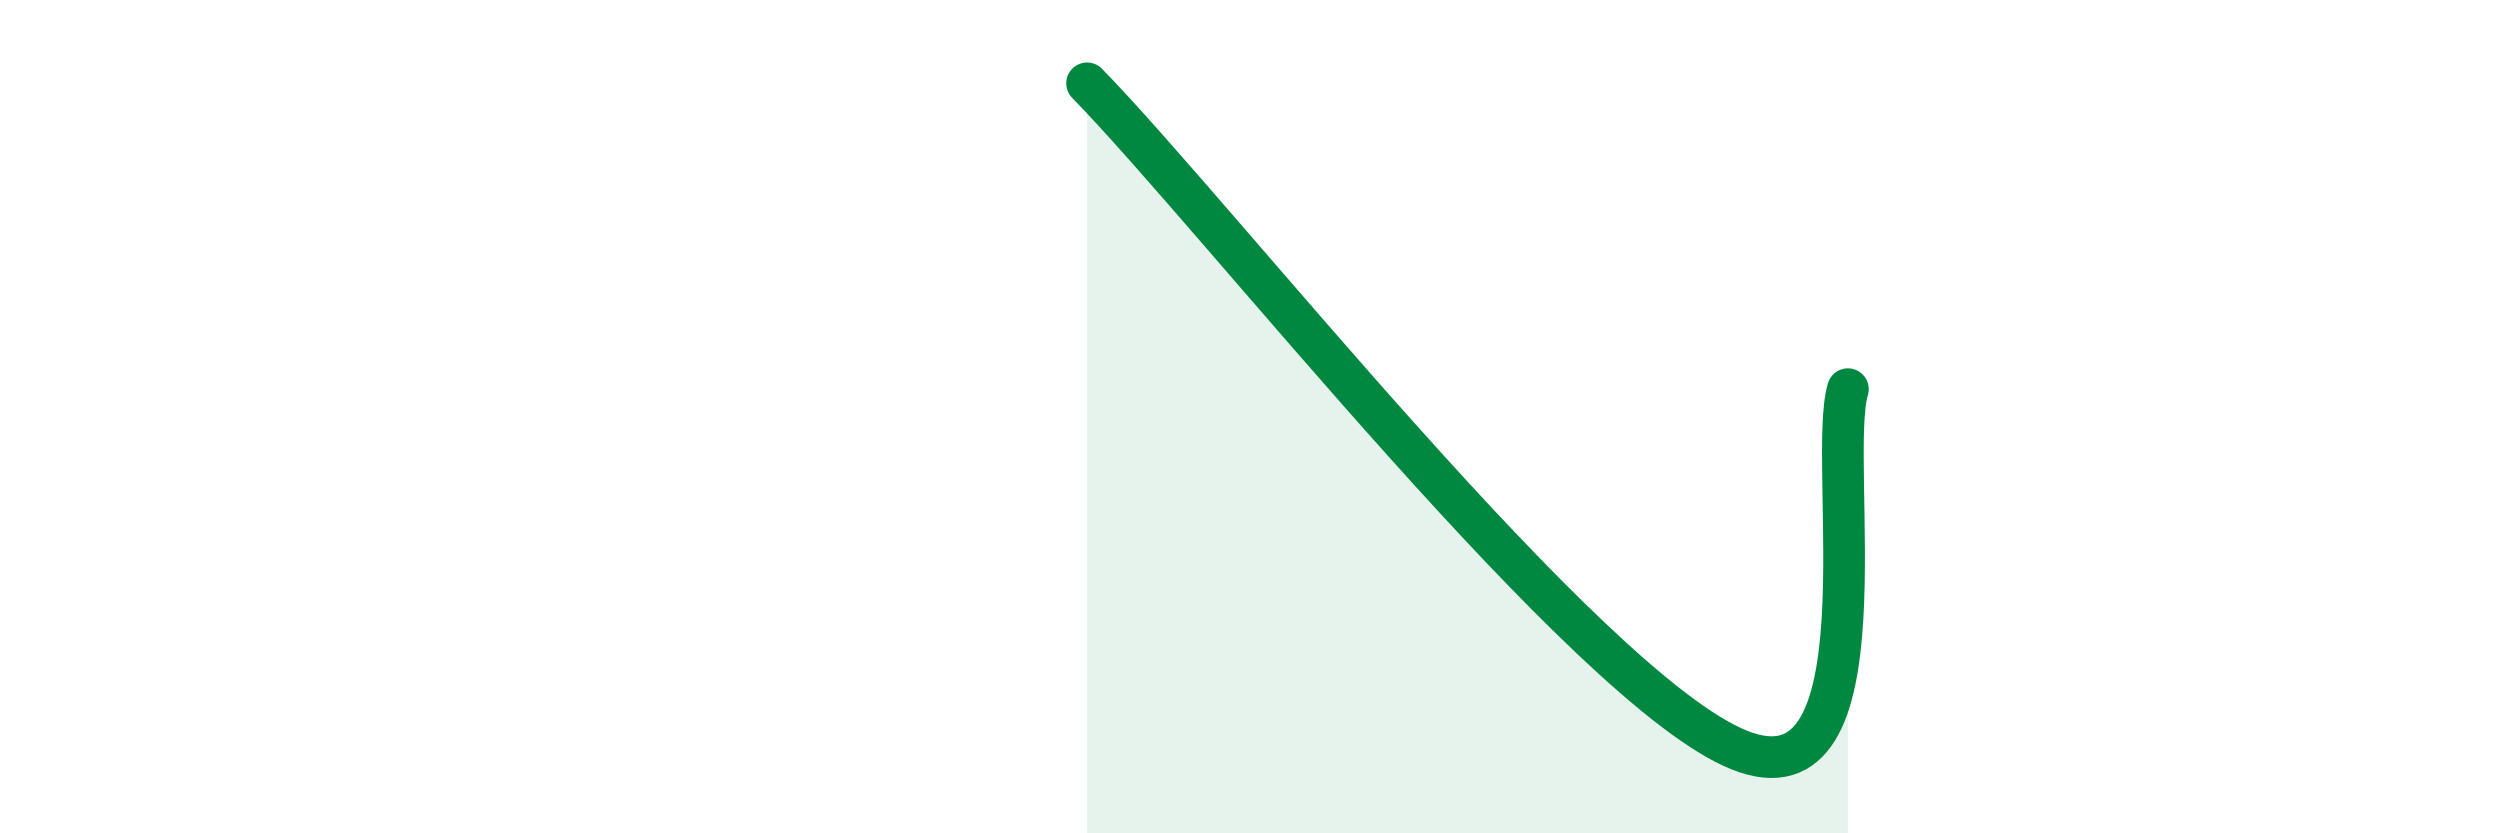 
    <svg width="60" height="20" viewBox="0 0 60 20" xmlns="http://www.w3.org/2000/svg">
      <path
        d="M 26.09,2 C 29.22,5.2 38.09,16.53 41.74,18 C 45.39,19.47 43.83,11.07 44.35,9.34L44.35 20L26.09 20Z"
        fill="#008740"
        opacity="0.1"
        stroke-linecap="round"
        stroke-linejoin="round"
      />
      <path
        d="M 26.09,2 C 29.22,5.2 38.09,16.53 41.74,18 C 45.39,19.47 43.83,11.07 44.35,9.34"
        stroke="#008740"
        stroke-width="1"
        fill="none"
        stroke-linecap="round"
        stroke-linejoin="round"
      />
    </svg>
  